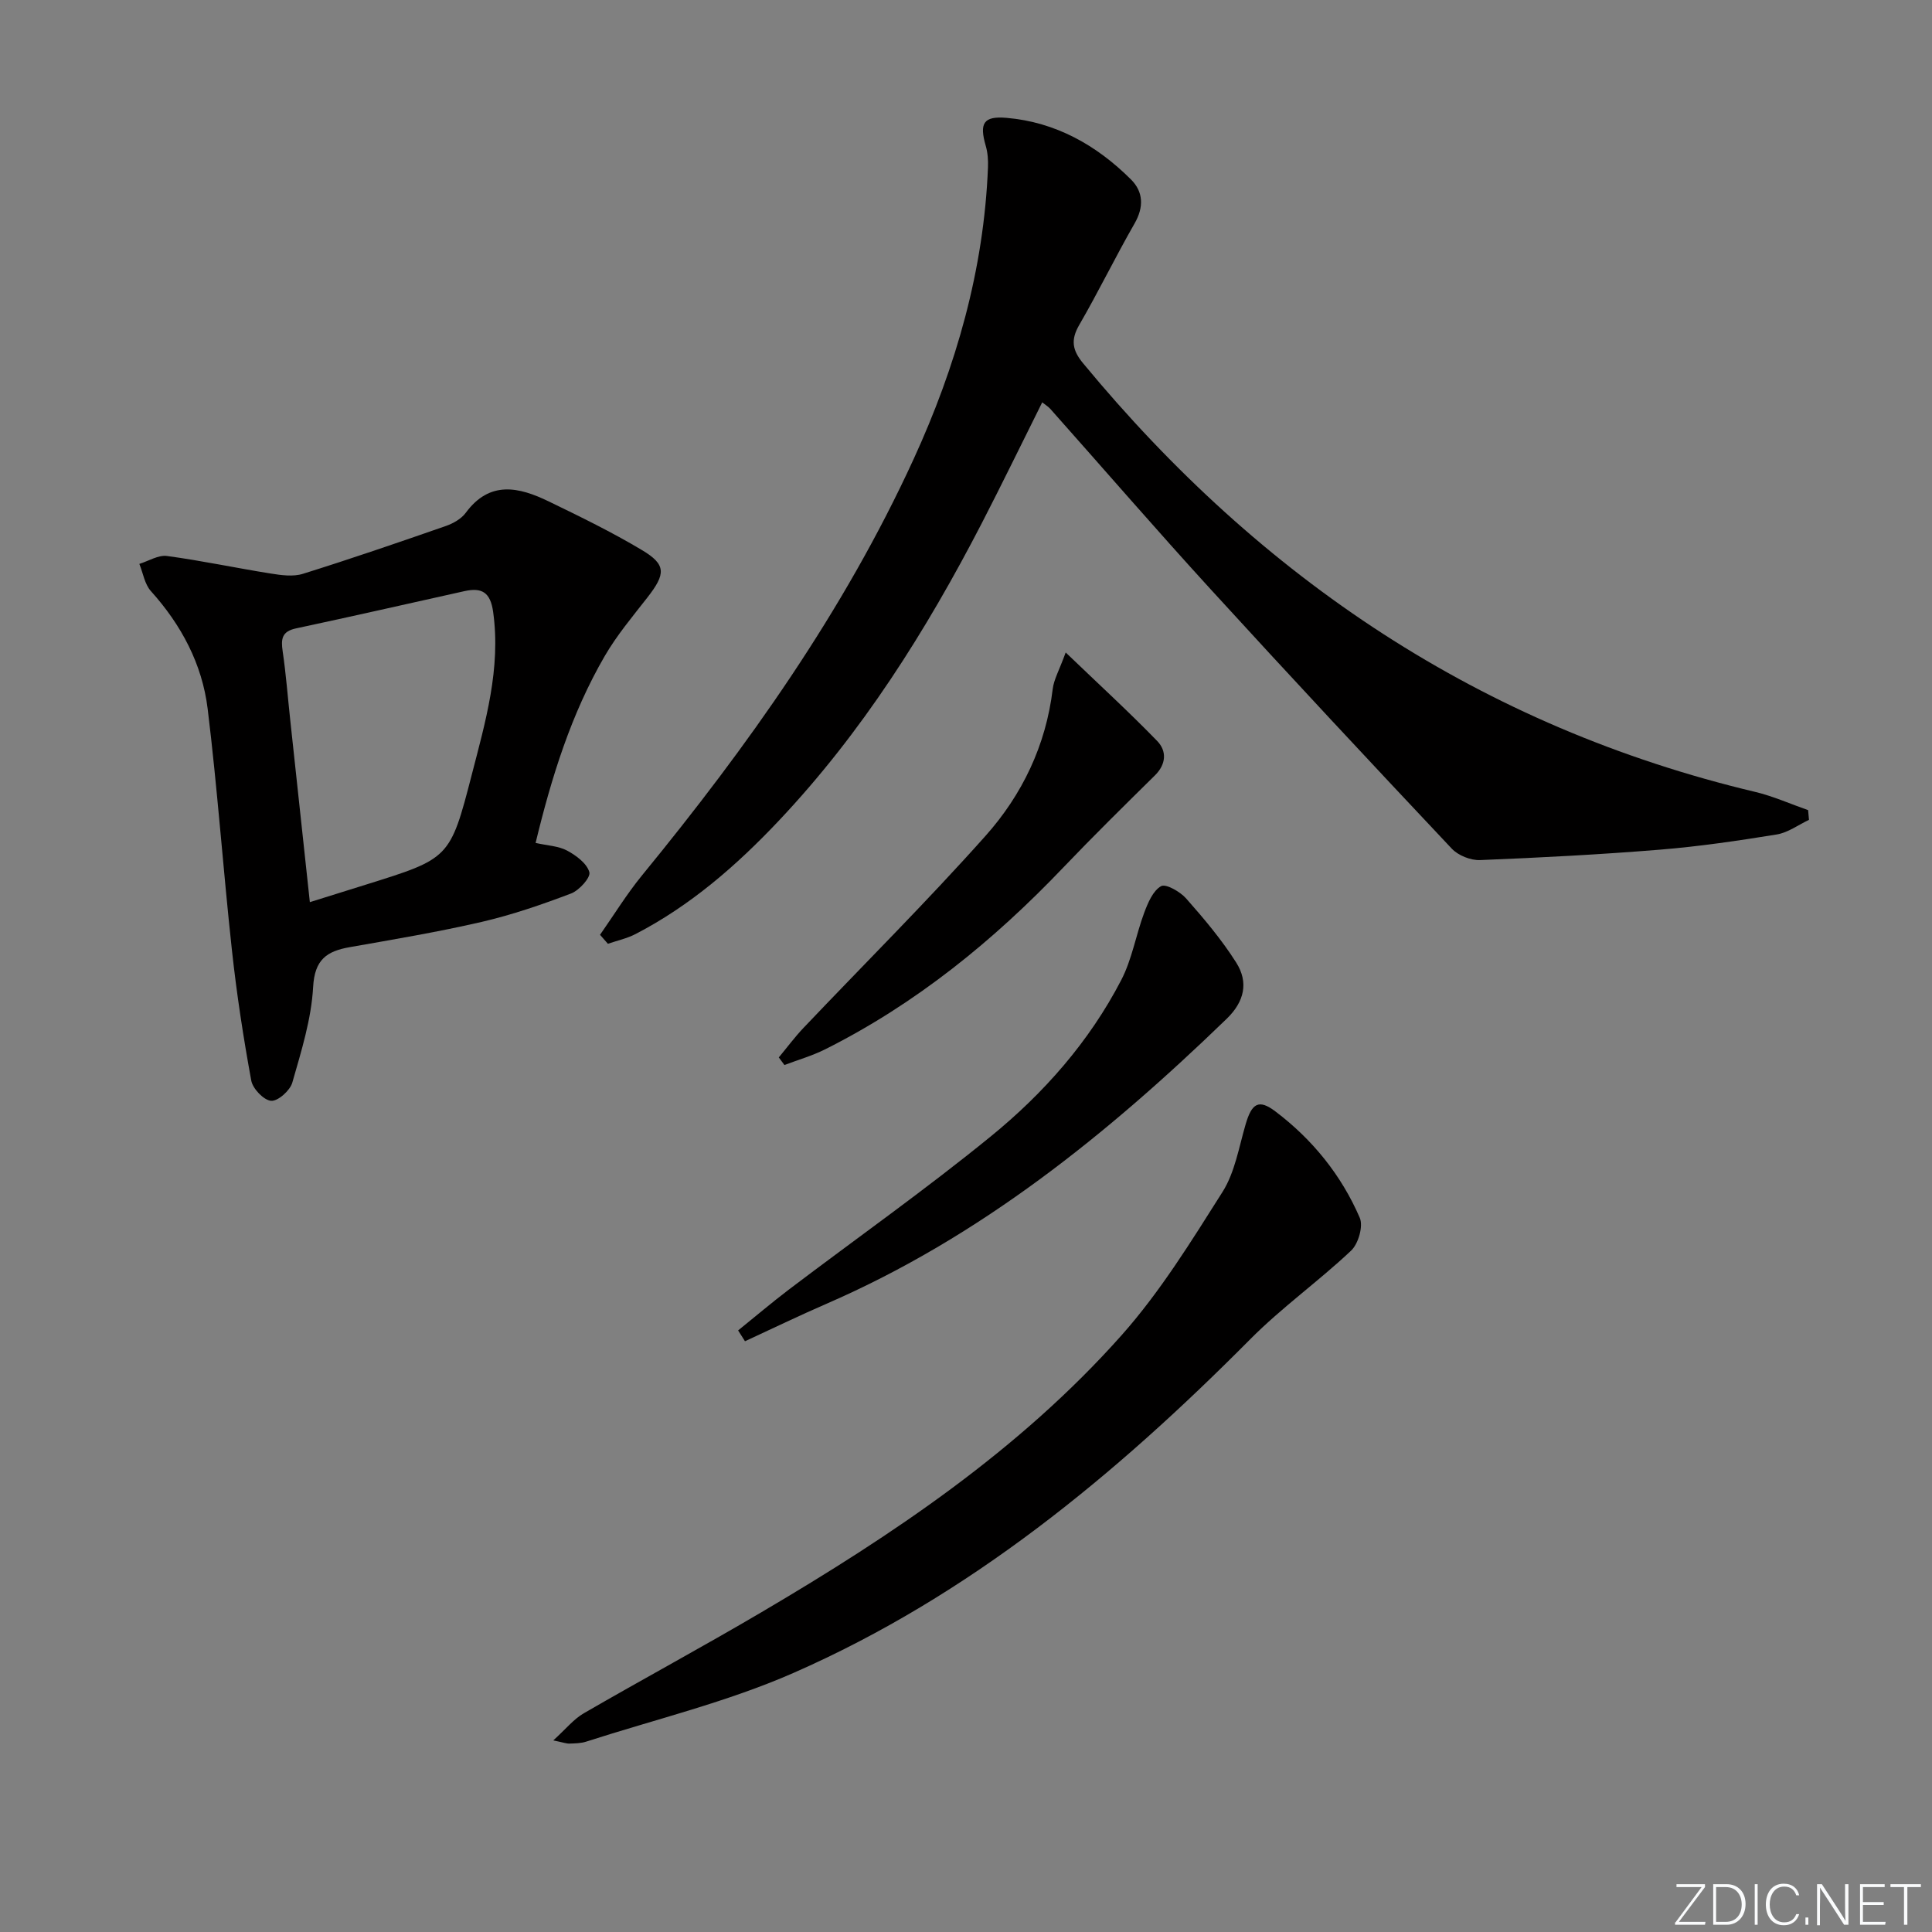 <svg enable-background="new 0 0 400 400" viewBox="0 0 400 400" xmlns="http://www.w3.org/2000/svg"><rect x="0" y="0" width="400" height="400" fill="#808080" stroke="none"/><g fill="#fafbfc"><path d="m346.9 398 5.4-7.3h-5.2v-.6h5.9v.6l-5.4 7.2h5.5l-.1.6h-6.2v-.5z"/><path d="m354.7 390.1h2.8c2.3 0 3.9 1.6 3.9 4.1s-1.6 4.3-3.9 4.3h-2.8zm.6 7.8h2c2.2 0 3.3-1.6 3.3-3.6 0-1.8-1-3.6-3.3-3.6h-2z"/><path d="m363.9 390.1v8.4h-.6v-8.4z"/><path d="m372.5 396.3c-.4 1.3-1.4 2.3-3.2 2.3-2.4 0-3.7-1.9-3.7-4.3 0-2.3 1.2-4.3 3.7-4.3 1.8 0 2.9 1 3.2 2.4h-.6c-.4-1.1-1.1-1.8-2.5-1.8-2.1 0-3 1.9-3 3.7s.9 3.7 3 3.7c1.4 0 2.1-.7 2.5-1.7z"/><path d="m373.8 398.5v-1.5h.6v1.5z"/><path d="m376.2 398.5v-8.4h1c1.3 2 4.4 6.7 4.9 7.6-.1-1.2-.1-2.4-.1-3.8v-3.8h.7v8.4h-.9c-1.2-1.9-4.4-6.8-5-7.7.1 1.1 0 2.3 0 3.9v3.9h-.6z"/><path d="m390 394.4h-4.3v3.5h4.7l-.1.6h-5.2v-8.4h5.1v.6h-4.5v3.1h4.3z"/><path d="m394.2 390.7h-2.8v-.6h6.3v.6h-2.8v7.8h-.7z"/></g><path d="m124.23 193.54c2.88-4.11 5.52-8.42 8.69-12.3 21.87-26.71 41.79-54.68 56.25-86.22 8.79-19.19 14.54-39.17 15.38-60.39.06-1.47-.05-3.02-.46-4.43-1.35-4.66-.51-6.21 4.29-5.8 10.18.87 18.66 5.66 25.78 12.76 2.57 2.56 2.69 5.73.73 9.13-3.97 6.92-7.46 14.11-11.46 21.01-1.79 3.1-1.41 5.23.82 7.92 36.83 44.59 82.49 75.26 139.16 88.74 3.73.89 7.3 2.5 10.94 3.77.06.67.12 1.34.18 2.01-2.22 1.05-4.35 2.65-6.69 3.03-8 1.3-16.04 2.48-24.12 3.14-12.41 1.01-24.85 1.66-37.29 2.16-1.94.08-4.52-.95-5.85-2.36-16.77-17.8-33.46-35.68-49.95-53.73-11.23-12.29-22.11-24.88-33.17-37.32-.41-.46-.97-.8-1.68-1.36-4.26 8.53-8.29 16.85-12.53 25.06-11.51 22.25-24.78 43.33-42.07 61.63-8.72 9.23-18.24 17.51-29.61 23.4-1.78.92-3.8 1.35-5.71 2.01-.54-.62-1.09-1.24-1.63-1.86z" fill="#010000"/><path d="m110.89 174.52c2.42.55 4.72.62 6.53 1.59 1.88 1.01 4.1 2.66 4.6 4.47.3 1.09-2.1 3.77-3.79 4.41-6.03 2.29-12.19 4.41-18.46 5.87-9.04 2.09-18.22 3.63-27.37 5.24-4.76.84-7.26 2.57-7.57 8.25-.37 6.67-2.45 13.29-4.31 19.79-.47 1.65-2.98 3.88-4.39 3.77-1.52-.12-3.8-2.5-4.11-4.19-1.64-8.94-3.02-17.94-4-26.97-1.82-16.66-2.99-33.4-5.03-50.03-1.14-9.24-5.44-17.33-11.75-24.34-1.29-1.43-1.62-3.73-2.39-5.63 1.91-.59 3.92-1.88 5.72-1.64 7.19.97 14.3 2.49 21.46 3.63 2.19.35 4.66.7 6.69.06 9.93-3.1 19.77-6.48 29.59-9.9 1.52-.53 3.2-1.48 4.12-2.73 4.97-6.75 11.02-5.34 17.15-2.37 6.55 3.17 13.11 6.37 19.35 10.1 5.04 3.01 4.92 4.92 1.08 9.84-3.06 3.92-6.3 7.78-8.79 12.06-6.98 12.01-11.04 25.13-14.33 38.72zm-46.74 12.26c4.4-1.38 8.03-2.51 11.65-3.64 17.23-5.39 17.39-5.35 21.86-22.69 2.85-11.03 6.07-22.04 4.44-33.76-.57-4.08-2.34-5.1-5.95-4.3-11.63 2.59-23.25 5.23-34.9 7.72-2.91.62-3.1 2.21-2.73 4.71.7 4.75 1.06 9.56 1.58 14.34 1.33 12.36 2.66 24.72 4.05 37.62z" fill="#010000"/><path d="m114.55 360.33c2.61-2.36 4.22-4.4 6.31-5.61 12.23-7.08 24.68-13.79 36.85-20.96 27.19-16.01 53.37-33.54 74.49-57.3 7.99-8.99 14.43-19.45 20.9-29.67 2.57-4.06 3.4-9.25 4.79-14 1.27-4.36 2.7-5.31 6.17-2.68 7.68 5.81 13.66 13.2 17.47 22.03.75 1.74-.3 5.38-1.8 6.79-6.74 6.36-14.38 11.79-20.89 18.35-27.88 28.09-58.08 53.08-94.58 69.09-13.74 6.03-28.56 9.59-42.91 14.22-1.08.35-2.29.36-3.44.4-.61.03-1.23-.22-3.36-.66z" fill="#010000"/><path d="m152.82 275.45c3.53-2.85 6.99-5.79 10.6-8.53 13.91-10.54 28.18-20.61 41.7-31.63 11-8.96 20.42-19.65 27.02-32.38 2.24-4.31 3.04-9.35 4.76-13.95.77-2.05 1.81-4.55 3.49-5.49.98-.55 3.94 1.14 5.18 2.54 3.72 4.21 7.39 8.56 10.38 13.29 2.57 4.06 1.72 8.06-1.99 11.64-24.64 23.84-51.04 45.18-82.82 58.98-5.69 2.47-11.27 5.17-16.9 7.77-.47-.74-.94-1.49-1.42-2.24z" fill="#010000"/><path d="m220.64 135.09c6.97 6.69 13.14 12.34 18.95 18.33 2 2.07 1.88 4.79-.48 7.12-6.38 6.29-12.77 12.58-18.96 19.06-14.46 15.16-30.51 28.22-49.31 37.65-2.68 1.34-5.61 2.18-8.43 3.25-.39-.52-.78-1.05-1.17-1.57 1.69-2.03 3.27-4.17 5.08-6.08 12.58-13.25 25.56-26.15 37.71-39.78 7.6-8.52 12.52-18.75 13.92-30.4.24-2 1.35-3.89 2.69-7.58z" fill="#010000"/></svg>